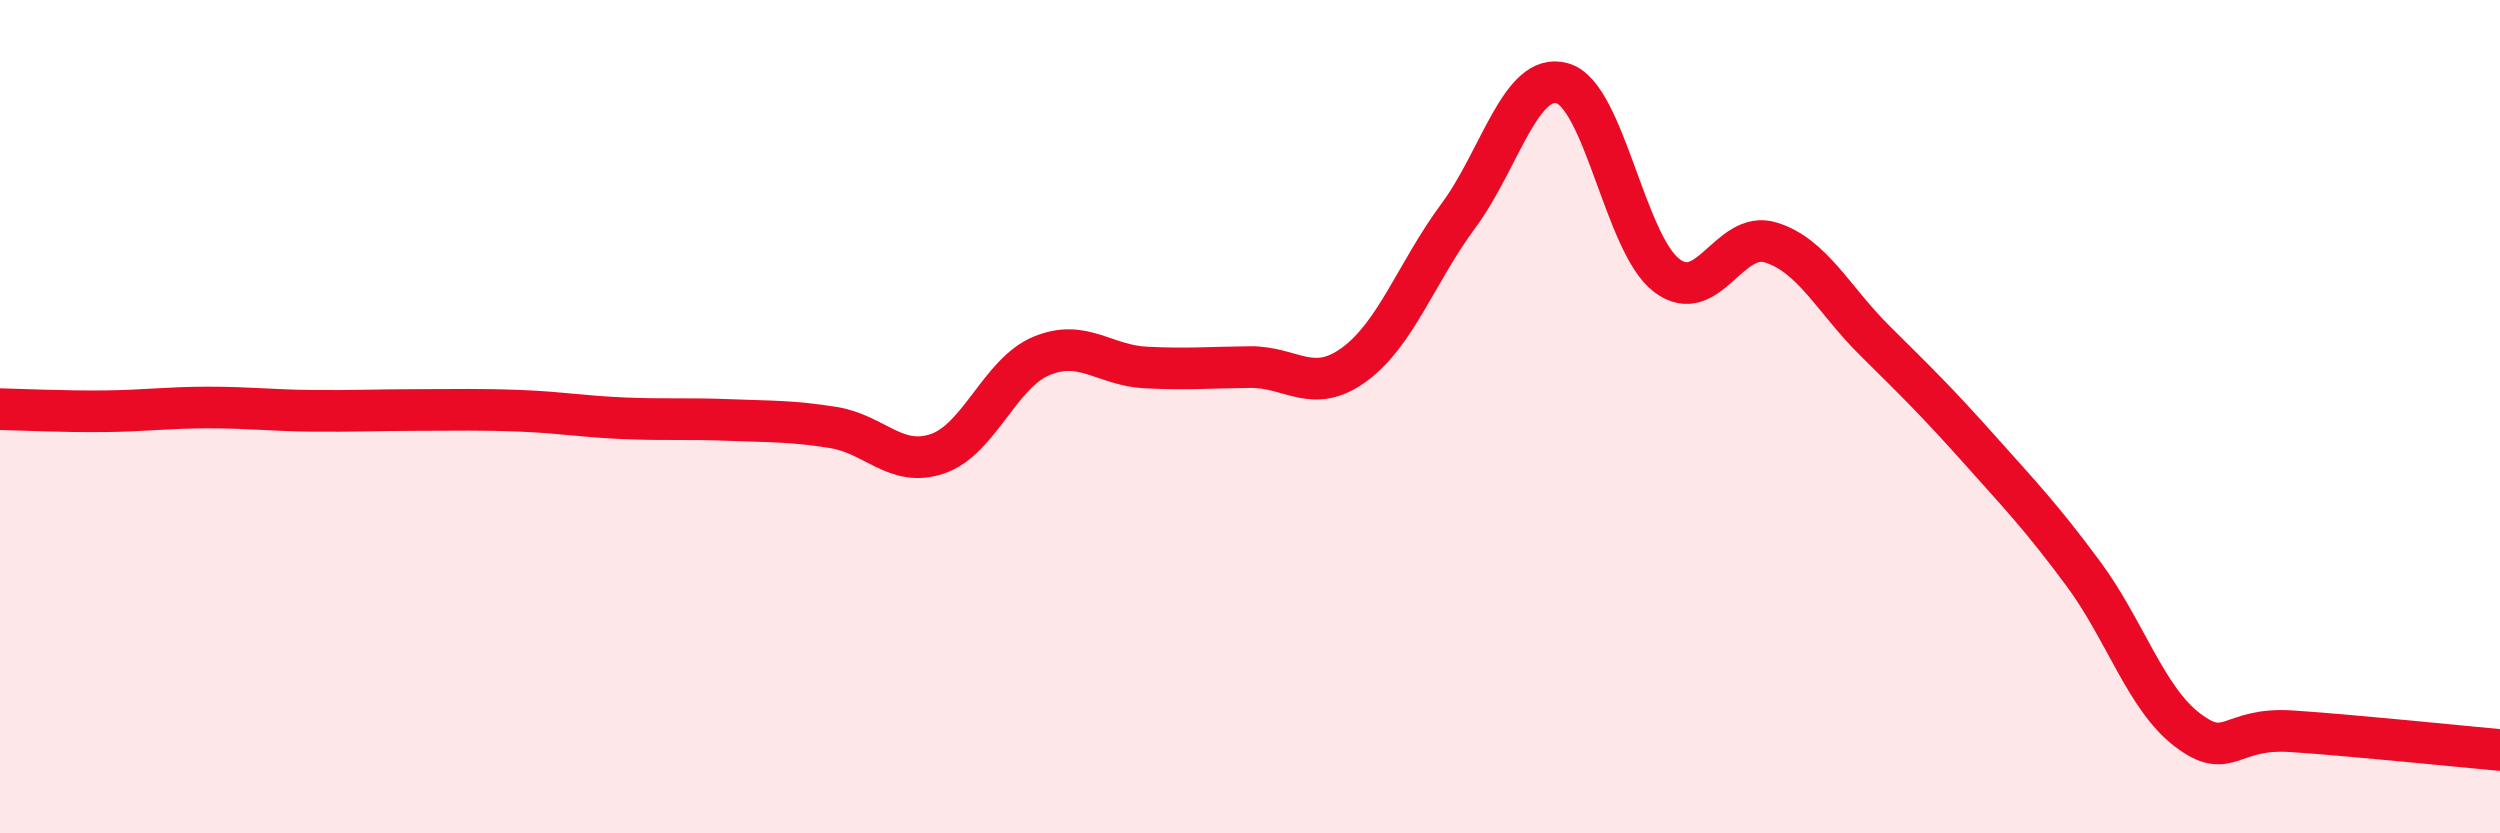 
    <svg width="60" height="20" viewBox="0 0 60 20" xmlns="http://www.w3.org/2000/svg">
      <path
        d="M 0,9.82 C 0.5,9.83 1.5,9.88 2.5,9.87 C 3.5,9.86 4,9.78 5,9.78 C 6,9.78 6.5,9.85 7.5,9.86 C 8.5,9.87 9,9.84 10,9.84 C 11,9.84 11.5,9.82 12.5,9.86 C 13.5,9.9 14,10 15,10.04 C 16,10.08 16.5,10.04 17.5,10.08 C 18.5,10.12 19,10.1 20,10.26 C 21,10.42 21.5,11.23 22.5,10.89 C 23.5,10.55 24,8.95 25,8.54 C 26,8.13 26.5,8.77 27.5,8.82 C 28.5,8.87 29,8.82 30,8.81 C 31,8.8 31.5,9.48 32.5,8.75 C 33.5,8.02 34,6.53 35,5.18 C 36,3.83 36.5,1.71 37.5,2 C 38.5,2.29 39,5.85 40,6.61 C 41,7.37 41.5,5.51 42.5,5.82 C 43.5,6.13 44,7.19 45,8.18 C 46,9.17 46.5,9.66 47.5,10.78 C 48.5,11.9 49,12.42 50,13.77 C 51,15.12 51.5,16.76 52.5,17.52 C 53.5,18.28 53.5,17.45 55,17.55 C 56.5,17.65 59,17.91 60,18L60 20L0 20Z"
        fill="#EB0A25"
        opacity="0.1"
        stroke-linecap="round"
        stroke-linejoin="round"
      />
      <path
        d="M 0,9.82 C 0.5,9.83 1.5,9.88 2.5,9.87 C 3.5,9.86 4,9.78 5,9.78 C 6,9.78 6.5,9.85 7.5,9.86 C 8.5,9.87 9,9.84 10,9.84 C 11,9.84 11.5,9.82 12.5,9.86 C 13.5,9.9 14,10 15,10.04 C 16,10.08 16.5,10.04 17.5,10.08 C 18.5,10.12 19,10.1 20,10.26 C 21,10.42 21.5,11.23 22.5,10.89 C 23.5,10.55 24,8.95 25,8.54 C 26,8.13 26.5,8.77 27.5,8.82 C 28.5,8.87 29,8.82 30,8.81 C 31,8.8 31.5,9.48 32.5,8.75 C 33.5,8.02 34,6.53 35,5.18 C 36,3.83 36.5,1.71 37.5,2 C 38.5,2.29 39,5.85 40,6.61 C 41,7.37 41.5,5.51 42.5,5.82 C 43.5,6.13 44,7.19 45,8.18 C 46,9.17 46.5,9.66 47.5,10.78 C 48.5,11.9 49,12.42 50,13.77 C 51,15.12 51.5,16.76 52.5,17.52 C 53.5,18.28 53.5,17.45 55,17.55 C 56.5,17.65 59,17.91 60,18"
        stroke="#EB0A25"
        stroke-width="1"
        fill="none"
        stroke-linecap="round"
        stroke-linejoin="round"
      />
    </svg>
  